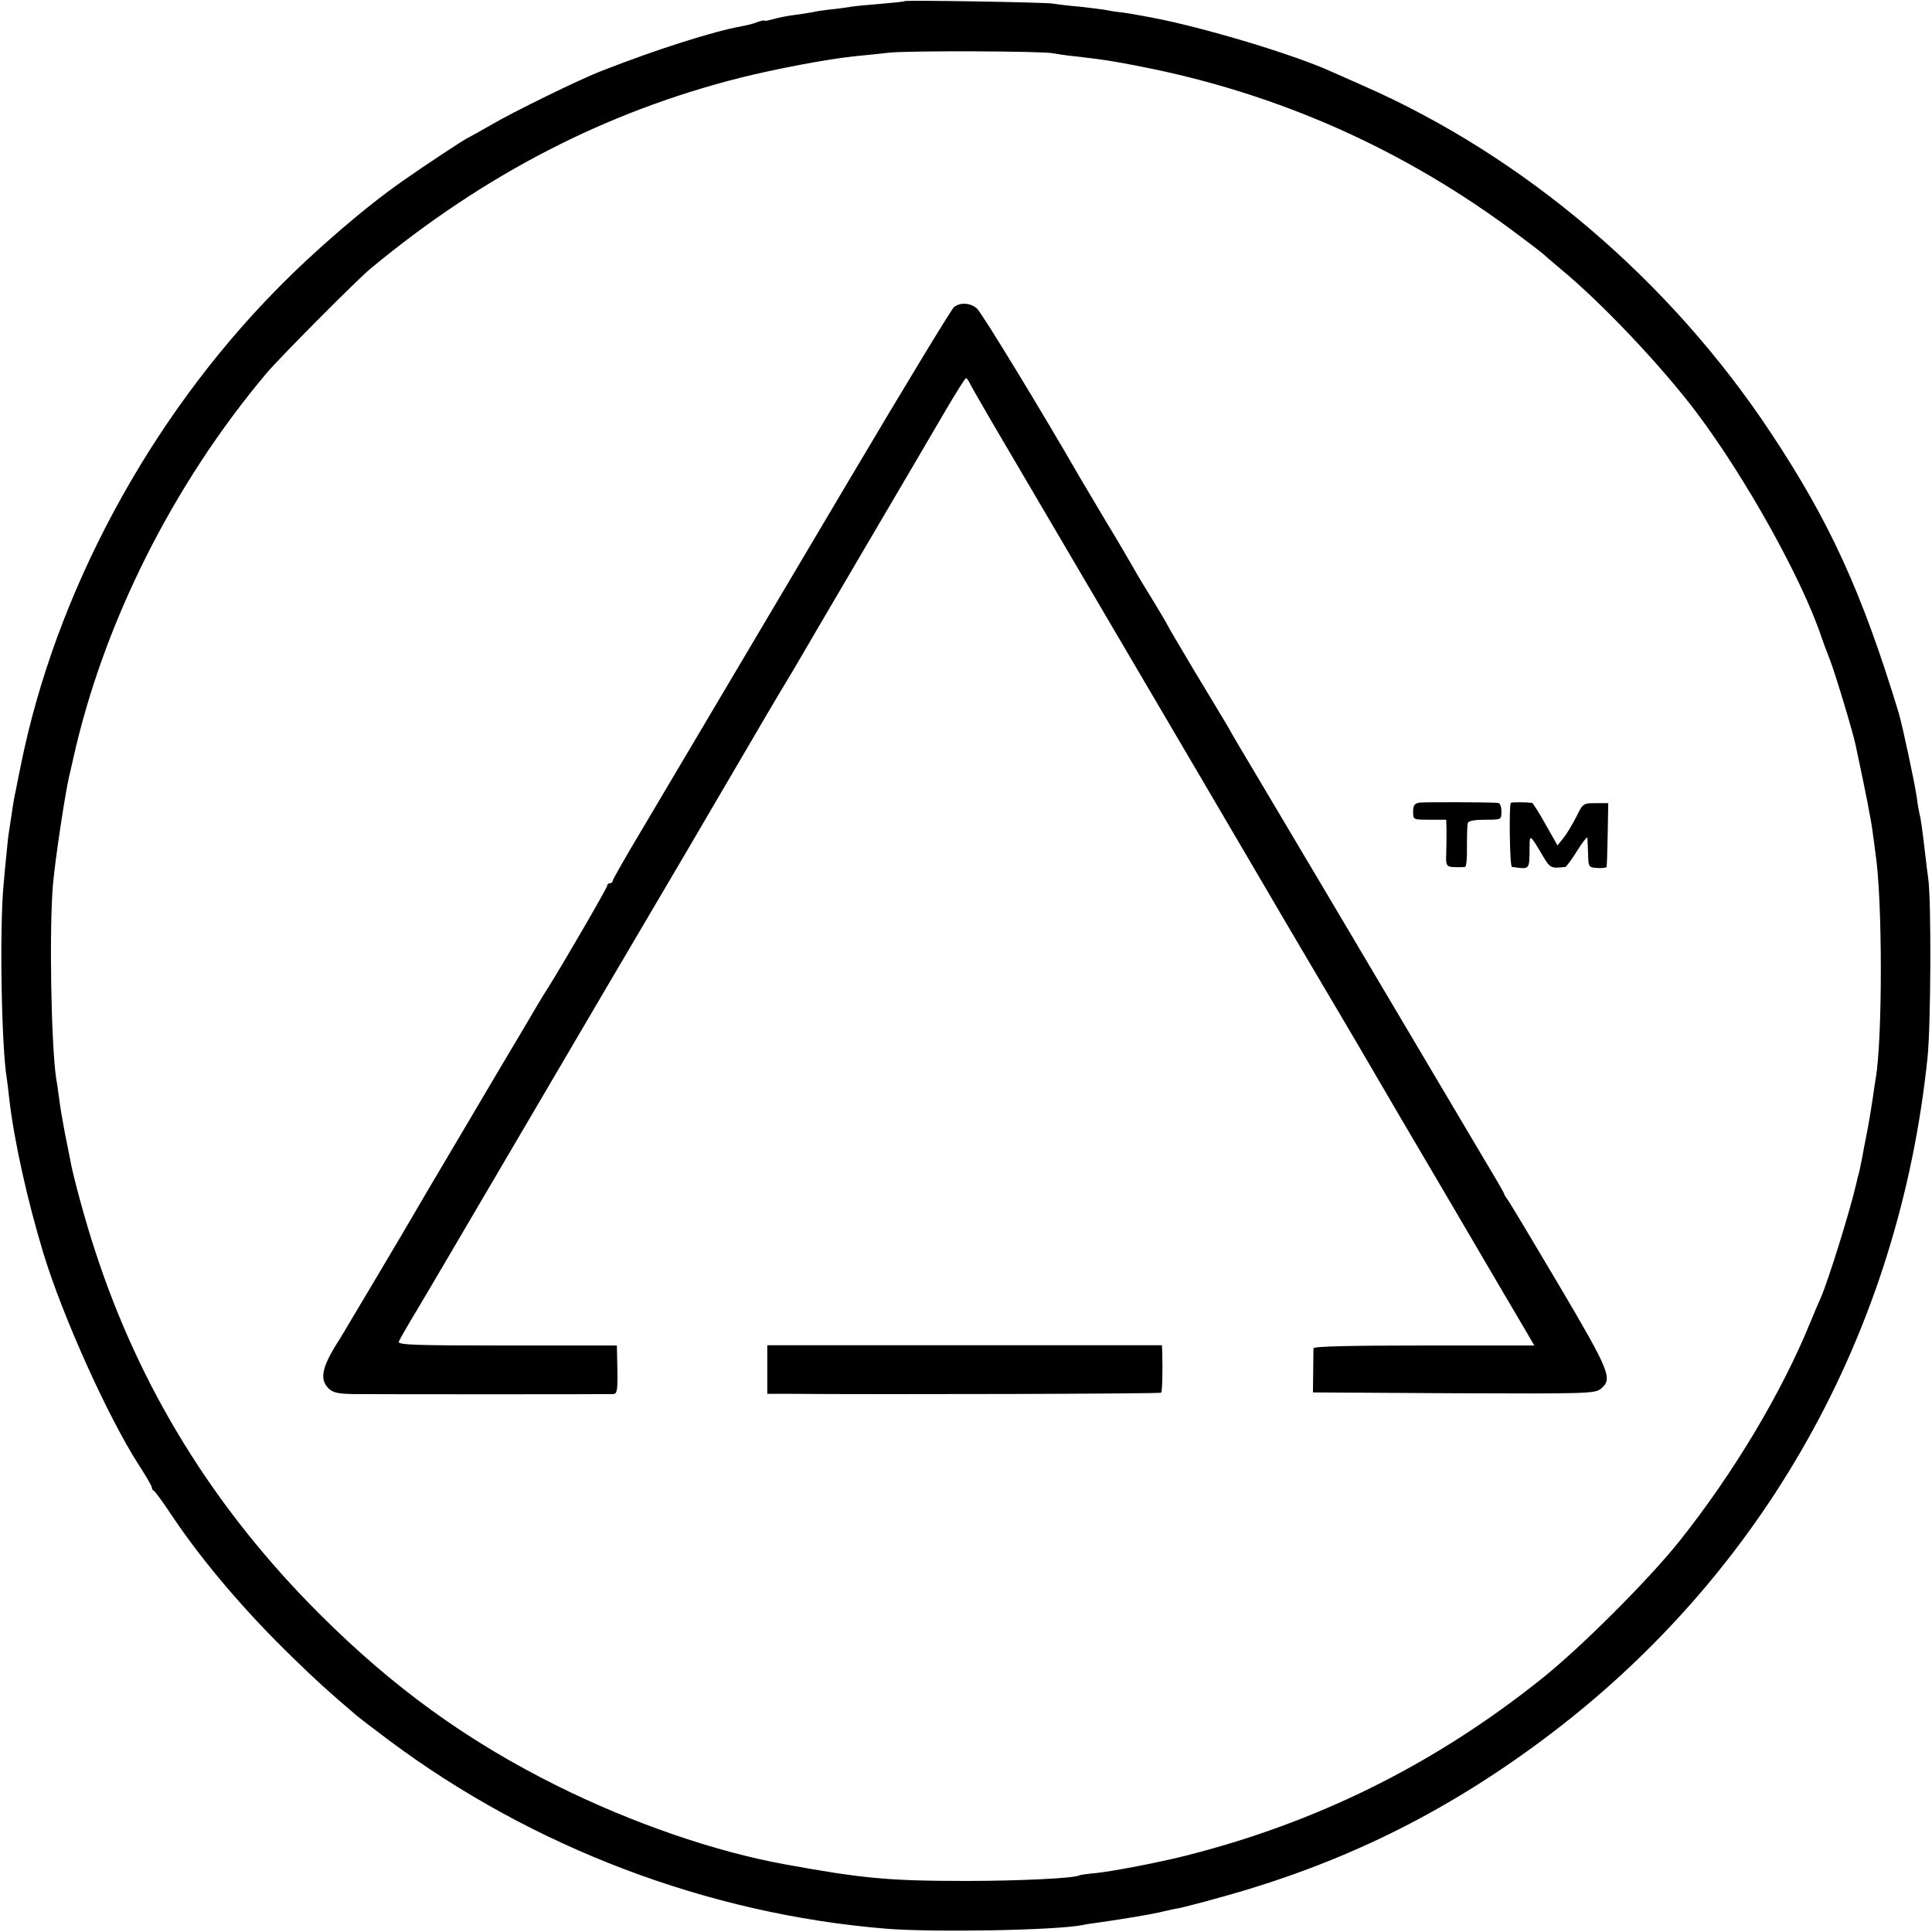 <?xml version="1.0" standalone="no"?>
<!DOCTYPE svg PUBLIC "-//W3C//DTD SVG 20010904//EN"
 "http://www.w3.org/TR/2001/REC-SVG-20010904/DTD/svg10.dtd">
<svg version="1.0" xmlns="http://www.w3.org/2000/svg"
 width="700pt" height="700pt" viewBox="0 0 700 700"
 preserveAspectRatio="xMidYMid meet">
<g transform="translate(0,700) scale(0.1,-0.1)"
fill="#000000" stroke="none">
<path d="M3278 6996 c-1 -2 -41 -6 -88 -10 -47 -4 -96 -8 -110 -11 -14 -2 -45
-7 -70 -9 -25 -3 -54 -7 -65 -10 -11 -2 -40 -7 -65 -10 -25 -3 -60 -10 -77
-15 -18 -5 -33 -8 -33 -6 0 3 -11 0 -26 -5 -14 -6 -39 -12 -56 -15 -102 -18
-309 -84 -506 -161 -81 -31 -324 -150 -407 -199 -33 -19 -67 -38 -75 -42 -17
-7 -157 -100 -240 -158 -135 -94 -319 -252 -459 -395 -462 -470 -801 -1101
-926 -1725 -8 -38 -16 -79 -18 -90 -3 -11 -8 -40 -12 -65 -3 -25 -9 -58 -11
-74 -3 -16 -7 -50 -9 -75 -3 -25 -8 -82 -12 -126 -15 -155 -8 -590 12 -705 2
-14 6 -47 9 -75 17 -147 65 -364 123 -555 70 -230 233 -592 346 -768 26 -40
47 -76 47 -81 0 -5 3 -11 8 -13 4 -2 33 -41 64 -88 110 -165 267 -350 443
-520 79 -77 122 -116 225 -204 14 -12 68 -53 120 -92 520 -388 1154 -629 1800
-682 172 -14 613 -6 712 13 12 3 40 7 63 10 98 14 173 27 215 36 25 6 56 13
70 15 14 3 83 20 153 40 436 120 808 302 1173 575 792 592 1285 1469 1388
2469 12 120 14 573 2 650 -3 19 -7 55 -10 80 -12 104 -17 136 -21 150 -2 8 -7
35 -10 60 -7 51 -52 260 -65 305 -134 441 -251 696 -466 1020 -365 550 -892
999 -1476 1255 -51 23 -102 45 -113 50 -135 62 -465 161 -650 196 -22 4 -47 9
-55 10 -8 2 -33 6 -55 9 -22 2 -51 7 -65 10 -13 2 -54 7 -90 11 -36 3 -78 8
-95 11 -33 5 -531 13 -537 9z m537 -189 c11 -2 47 -8 80 -11 104 -12 137 -17
238 -37 502 -98 961 -303 1372 -613 44 -33 82 -62 85 -65 3 -3 32 -28 65 -56
147 -121 365 -351 493 -521 178 -237 383 -605 452 -814 5 -14 18 -50 30 -80
20 -52 85 -267 94 -313 36 -168 56 -271 61 -312 4 -27 8 -61 10 -75 26 -167
26 -674 1 -818 -2 -9 -6 -39 -10 -67 -4 -27 -13 -84 -21 -125 -8 -41 -17 -86
-19 -100 -3 -14 -7 -35 -10 -47 -4 -13 -8 -31 -10 -40 -23 -100 -101 -351
-129 -415 -8 -18 -25 -57 -37 -87 -105 -258 -280 -550 -476 -796 -112 -140
-357 -385 -499 -498 -389 -311 -816 -522 -1295 -642 -96 -24 -253 -54 -315
-61 -33 -3 -62 -7 -65 -9 -16 -10 -215 -20 -410 -20 -281 0 -375 9 -655 60
-255 46 -555 150 -825 284 -330 164 -597 358 -865 626 -379 379 -649 815 -811
1315 -33 99 -81 275 -90 330 -3 14 -11 57 -19 95 -7 39 -17 93 -20 120 -4 28
-8 61 -11 74 -19 126 -26 544 -12 708 9 96 42 315 58 388 7 28 13 57 15 65
109 491 361 994 700 1397 50 59 328 339 379 381 412 341 852 568 1341 691 129
32 313 67 410 77 33 3 89 9 125 13 68 8 560 6 595 -2z"/>
<path d="M3457 5888 c-9 -7 -179 -287 -378 -623 -510 -861 -638 -1076 -755
-1274 -57 -95 -104 -178 -104 -182 0 -5 -4 -9 -10 -9 -5 0 -10 -4 -10 -9 0 -8
-165 -292 -215 -371 -13 -19 -53 -87 -90 -150 -38 -63 -140 -236 -228 -385
-88 -148 -165 -279 -171 -290 -18 -32 -247 -417 -264 -445 -65 -100 -76 -146
-42 -180 16 -16 34 -20 92 -21 89 -1 916 -1 940 0 14 1 16 13 15 88 l-2 88
-398 0 c-336 0 -396 2 -392 14 3 8 34 62 69 120 35 58 224 381 421 716 197
336 393 669 435 740 43 72 164 279 270 460 106 182 200 341 209 355 8 14 21
34 27 45 6 11 118 202 249 425 131 223 268 456 304 518 36 61 68 112 71 112 3
0 10 -10 16 -23 6 -12 71 -125 146 -252 651 -1108 895 -1523 928 -1580 9 -16
99 -169 200 -340 101 -170 190 -323 200 -340 9 -16 129 -221 267 -455 137
-234 261 -445 276 -470 l26 -45 -399 0 c-262 0 -400 -3 -401 -10 0 -5 -1 -44
-1 -85 l-1 -75 510 -3 c484 -2 512 -1 533 16 44 36 34 61 -153 378 -97 164
-181 304 -187 311 -5 7 -10 14 -10 17 0 3 -33 60 -74 128 -40 68 -140 236
-221 373 -213 360 -515 869 -605 1020 -43 72 -87 146 -97 165 -11 19 -66 111
-122 203 -55 93 -101 170 -101 172 0 2 -22 39 -48 82 -27 43 -60 98 -74 123
-14 25 -59 102 -101 171 -41 69 -84 141 -95 160 -131 228 -356 598 -373 612
-25 20 -58 22 -82 5z"/>
<path d="M5143 4092 c-18 -3 -23 -10 -23 -33 0 -29 0 -29 60 -29 l60 0 1 -37
c0 -21 0 -59 -1 -85 -2 -49 0 -50 45 -50 8 0 19 0 23 1 5 0 8 34 7 74 0 39 1
78 3 85 3 8 25 12 63 12 59 0 59 0 59 30 0 17 -5 30 -12 31 -51 3 -267 3 -285
1z"/>
<path d="M5474 4091 c-7 -8 -4 -231 4 -232 67 -9 63 -13 64 75 0 44 2 43 49
-37 26 -43 29 -44 81 -38 3 1 23 27 42 58 20 32 37 53 37 48 1 -6 2 -32 3 -59
1 -48 2 -49 34 -51 17 -1 33 1 33 4 1 3 3 57 4 119 l2 112 -46 0 c-45 0 -46
-1 -70 -50 -14 -27 -34 -61 -46 -76 l-22 -27 -43 76 c-24 43 -46 77 -49 78
-25 3 -73 3 -77 0z"/>
<path d="M2780 2038 l0 -88 63 0 c375 -3 1360 0 1364 4 4 4 6 73 4 147 l-1 25
-715 0 -715 0 0 -88z"/>
</g>
</svg>
